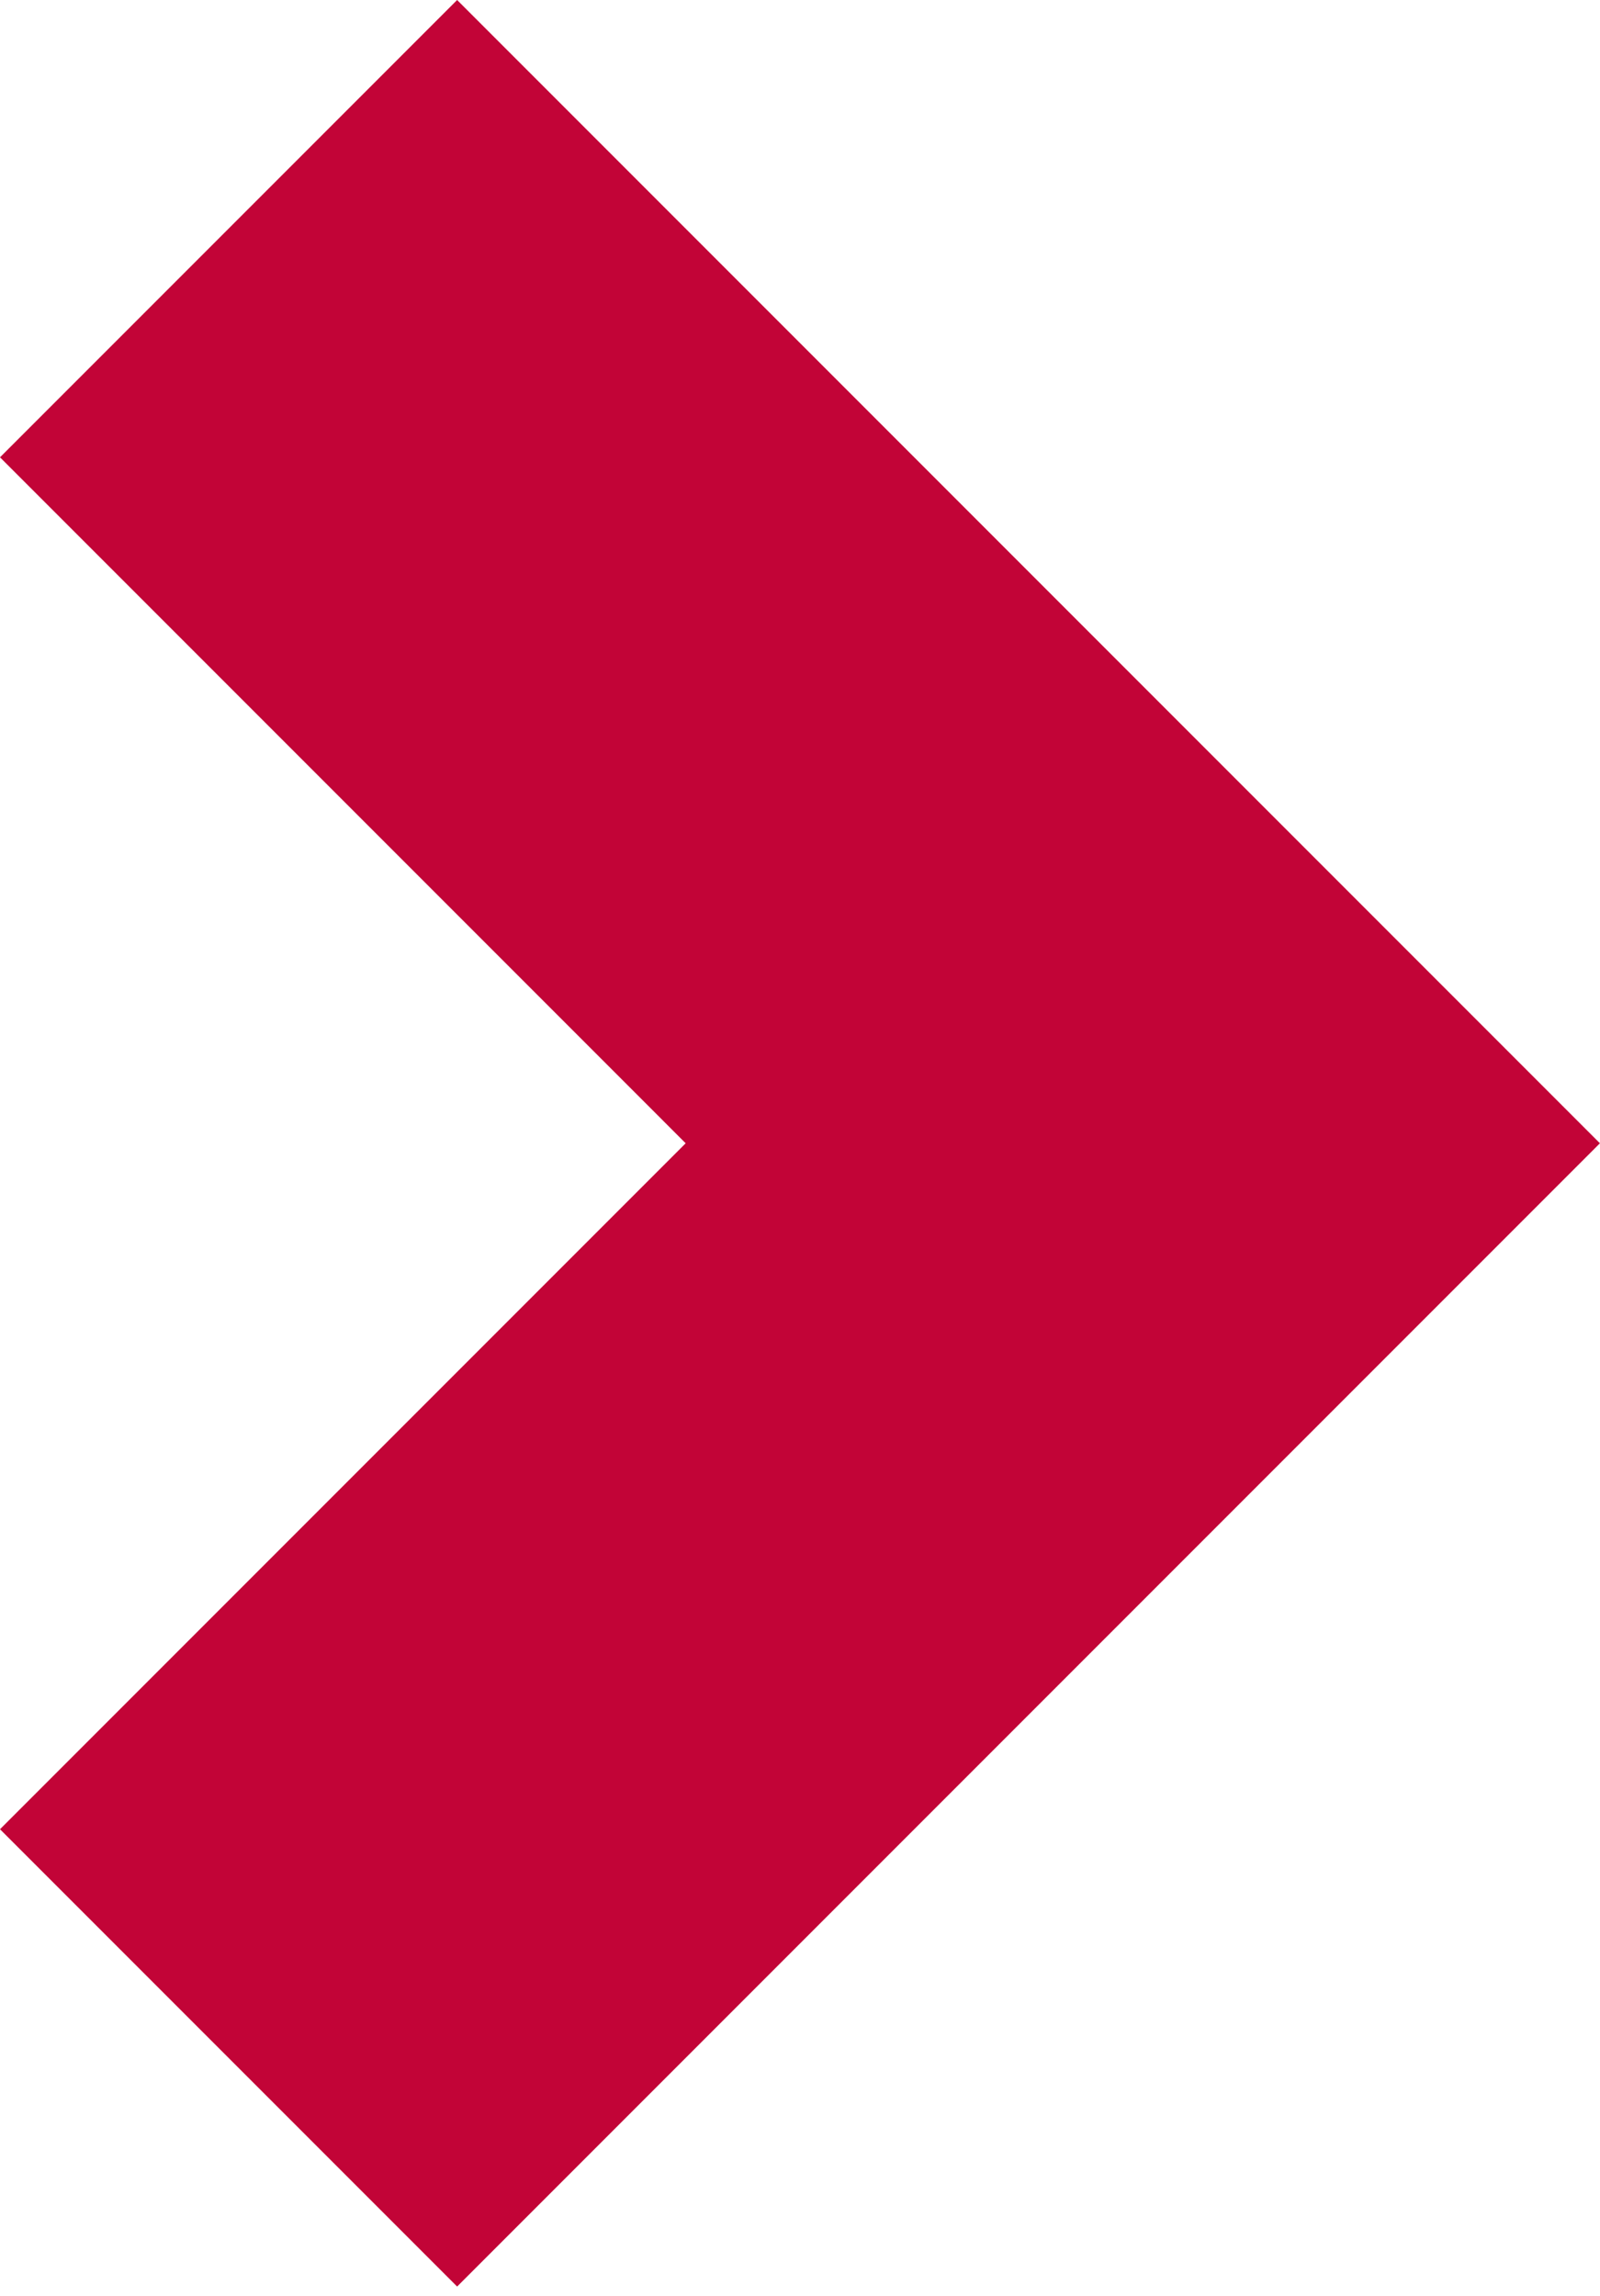 <?xml version="1.0" encoding="utf-8" ?>
<svg baseProfile="tiny" height="142px" version="1.2" width="99px" xmlns="http://www.w3.org/2000/svg" xmlns:ev="http://www.w3.org/2001/xml-events" xmlns:xlink="http://www.w3.org/1999/xlink"><defs /><polygon fill="#C20437" points="0.0,28.284 28.284,0.0 98.995,70.711 28.284,141.421 0.0,113.137 42.426,70.711" /></svg>
